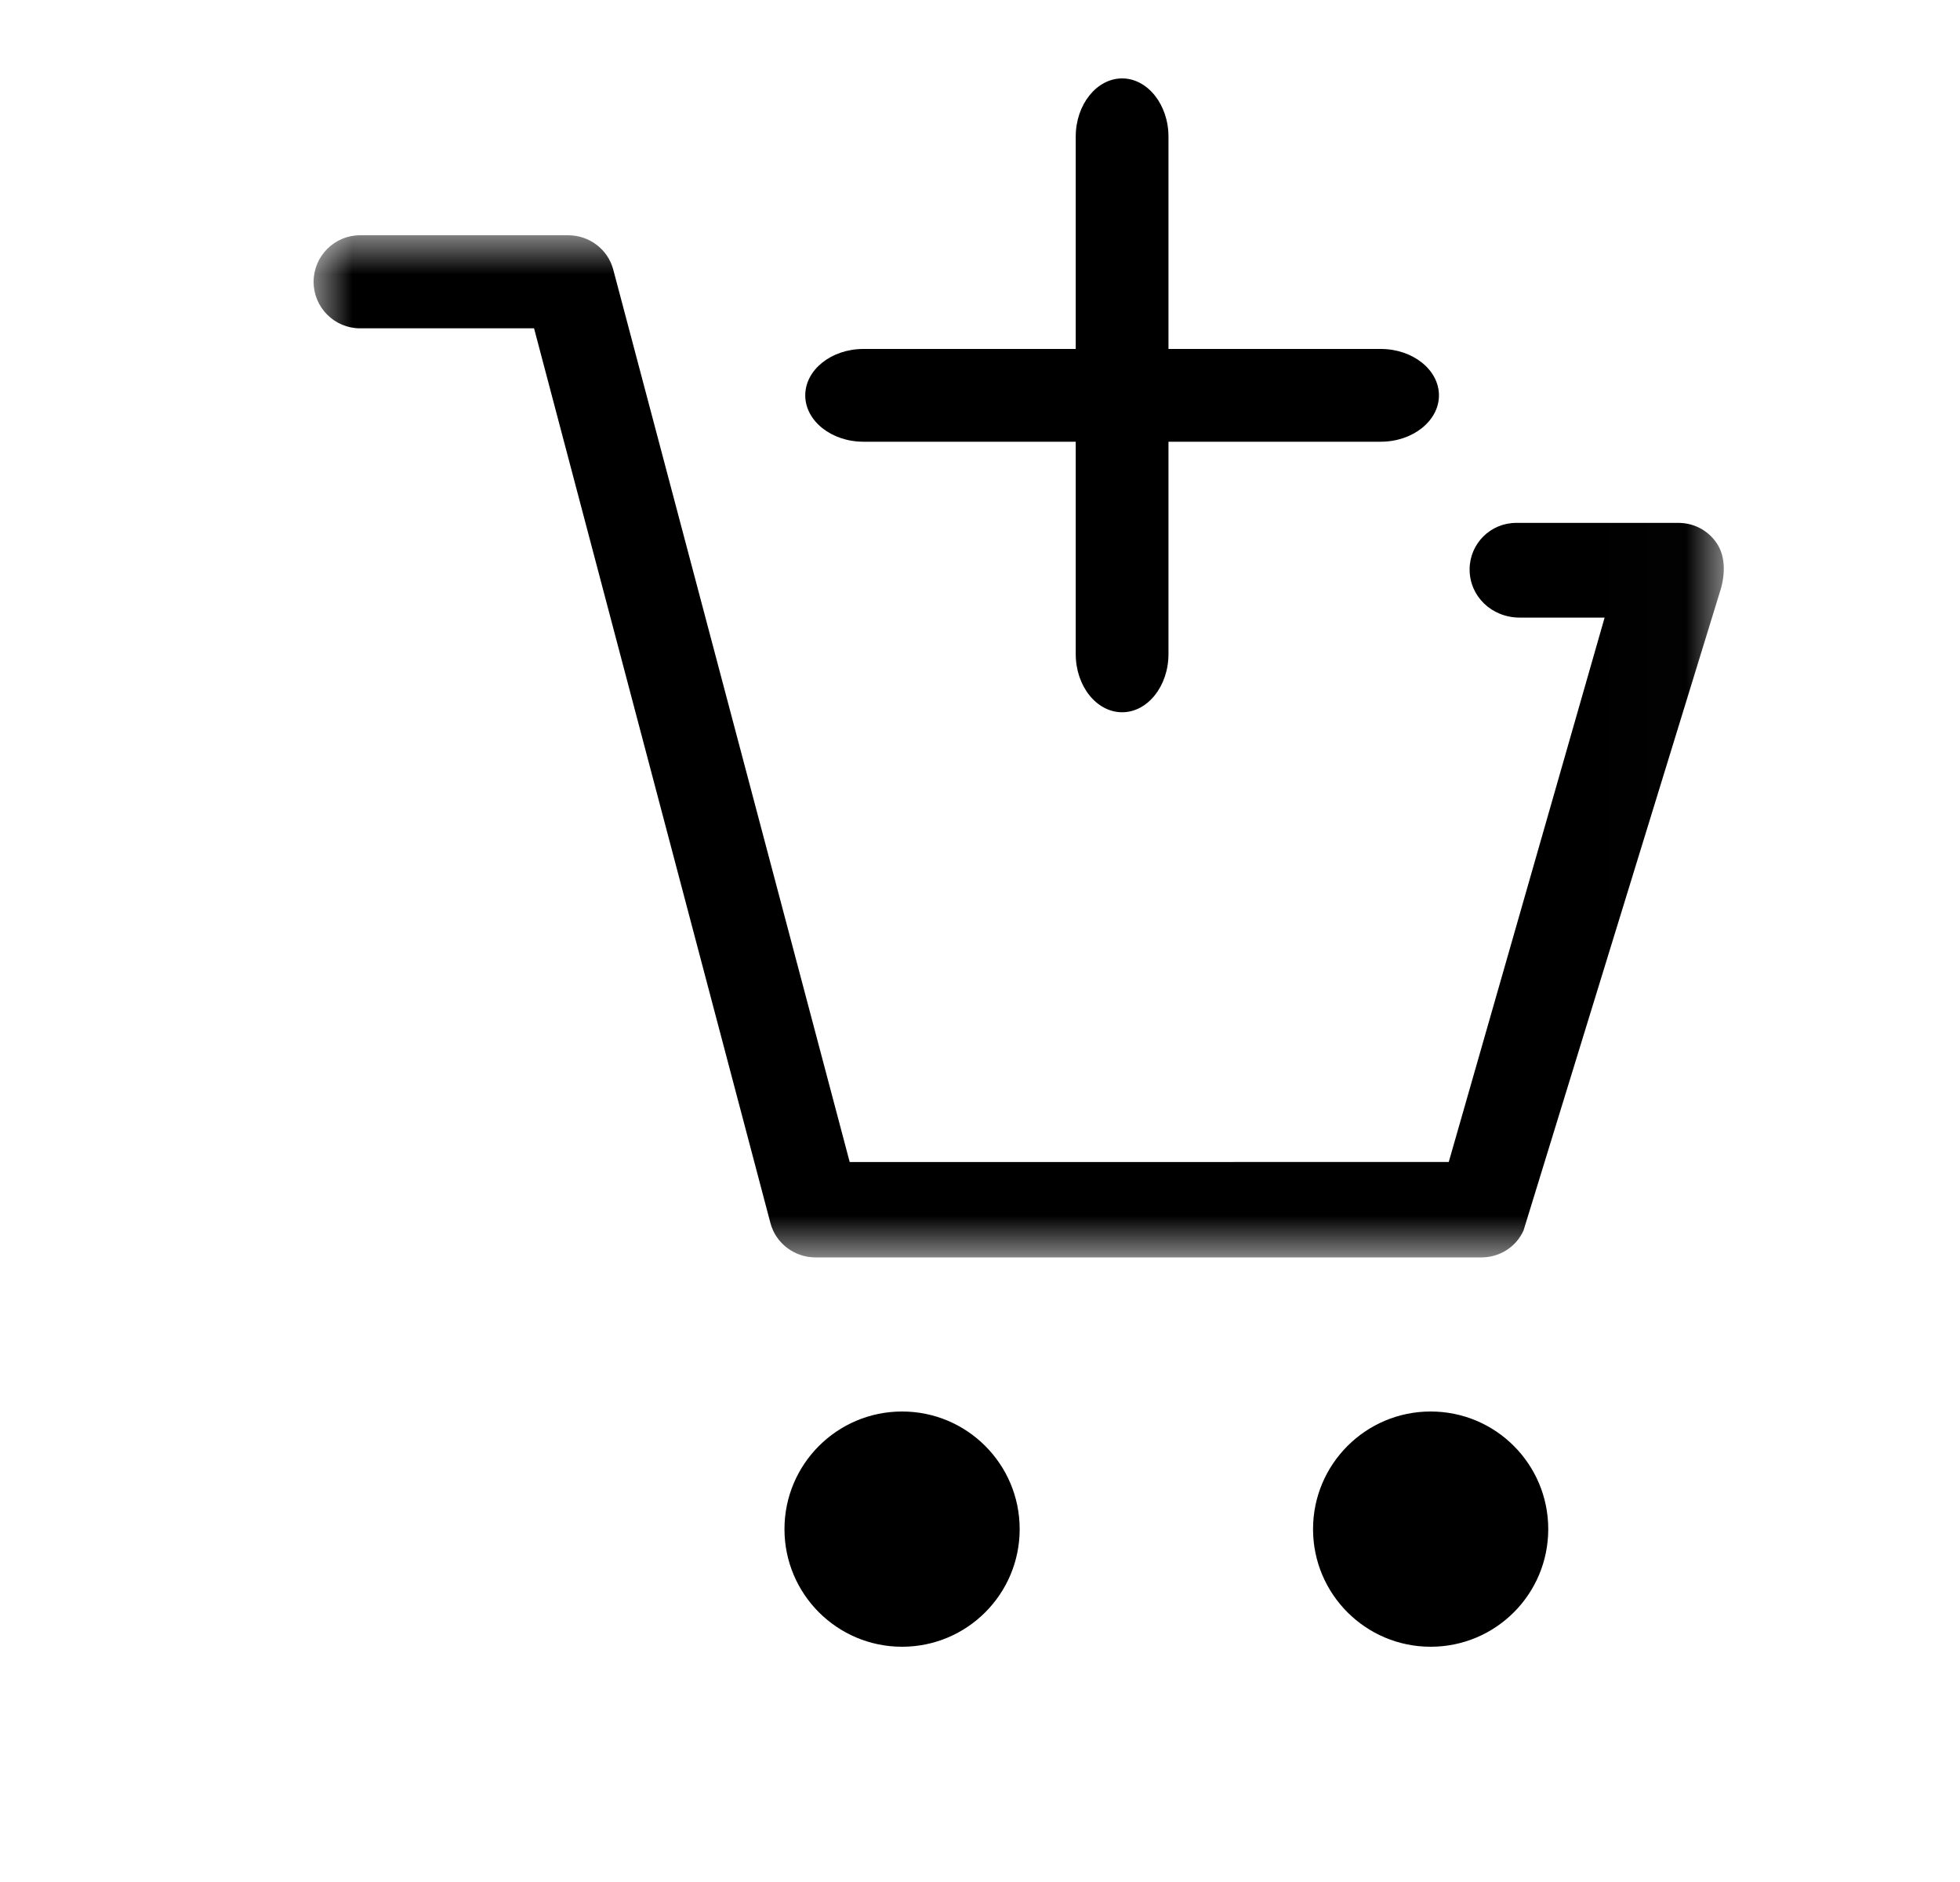 <svg xmlns="http://www.w3.org/2000/svg" xmlns:xlink="http://www.w3.org/1999/xlink" viewBox="0 0 25 24">
    <defs>
        <path id="yqn3cz0eka" d="M0 0L17.987 0 17.987 13.035 0 13.035z"/>
    </defs>
    <g fill="none" fill-rule="evenodd">
        <g>
            <g>
                <g>
                    <g>
                        <path d="M1 0H25V24H1z" transform="translate(-94 -219) translate(0 66) translate(10 147) translate(84 6)"/>
                        <g>
                            <g transform="translate(-94 -219) translate(0 66) translate(10 147) translate(84 6) translate(4 1) translate(0 2)">
                                <mask id="yp47k9ibhb" fill="#fff">
                                    <use xlink:href="#yqn3cz0eka"/>
                                </mask>
                                <path fill="#000" d="M6.402 13.035c-.269 0-.505-.179-.574-.434L2.812 1.187H.593C.266 1.187 0 .921 0 .594 0 .266.266 0 .593 0h2.654c.269 0 .505.179.574.434l3.017 11.385 7.641-.001 1.988-6.942h-1.08c-.366 0-.642-.276-.642-.614 0-.328.266-.594.594-.594h2.07c.201 0 .385.1.493.267.089.137.113.333.05.566l-2.519 8.19c-.095.211-.303.344-.539.344H6.402z" mask="url(#yp47k9ibhb)"/>
                            </g>
                            <path fill="#000" d="M14.248 17c-.828 0-1.5.672-1.5 1.5 0 .829.672 1.5 1.5 1.5.83 0 1.5-.671 1.5-1.5 0-.828-.67-1.5-1.5-1.5M7.506 17c-.828 0-1.5.672-1.5 1.5 0 .829.672 1.5 1.5 1.5.829 0 1.5-.671 1.5-1.5 0-.828-.671-1.5-1.5-1.5M10.904 3.45h2.708c.408 0 .742.266.742.592 0 .325-.334.591-.742.591h-2.708v2.708c0 .409-.266.742-.591.742-.326 0-.592-.333-.592-.742V4.633H7.013c-.409 0-.742-.266-.742-.591 0-.326.333-.592.742-.592h2.708V.742c0-.407.266-.742.592-.742.325 0 .591.335.591.742V3.45z" transform="translate(-94 -219) translate(0 66) translate(10 147) translate(84 6) translate(4 1)"/>
                        </g>
                    </g>
                </g>
            </g>
        </g>
    </g>
</svg>
